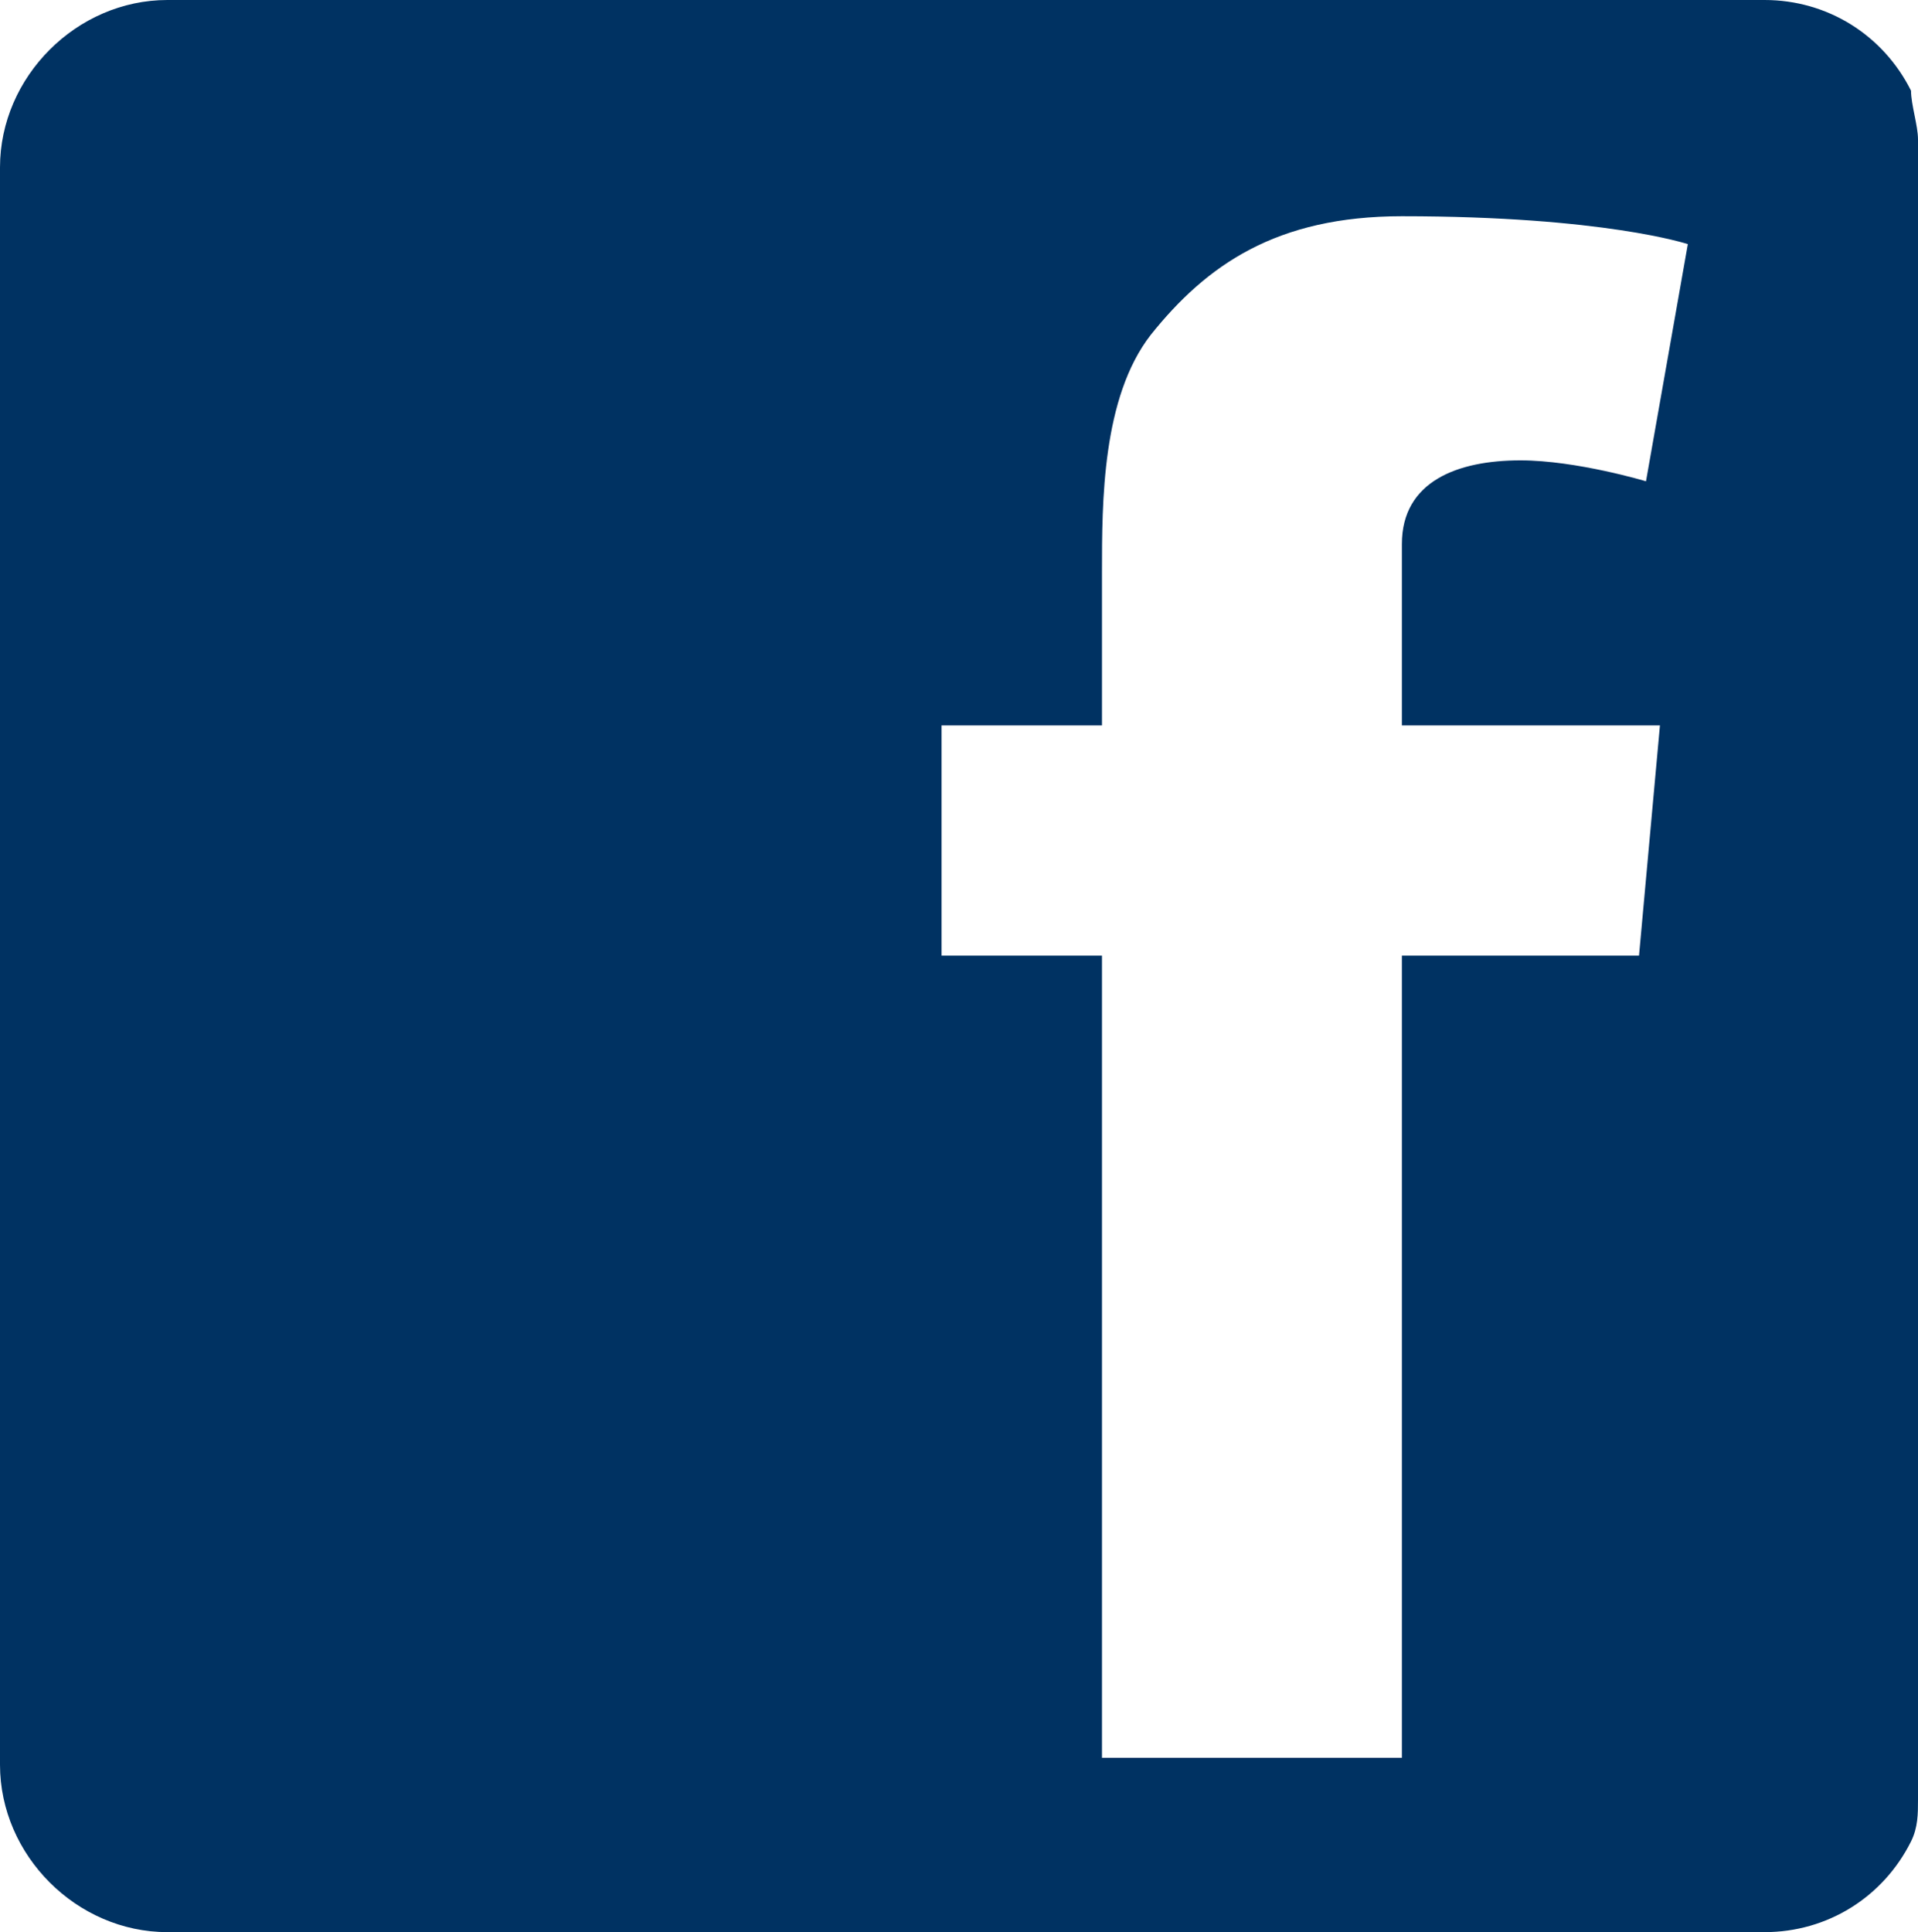 <?xml version="1.0" encoding="utf-8"?>
<!-- Generator: Adobe Illustrator 21.1.0, SVG Export Plug-In . SVG Version: 6.00 Build 0)  -->
<svg version="1.1" id="Layer_1" xmlns="http://www.w3.org/2000/svg" xmlns:xlink="http://www.w3.org/1999/xlink" x="0px" y="0px"
	 viewBox="0 0 27.5 27.7" style="enable-background:new 0 0 27.5 27.7;" xml:space="preserve">
<style type="text/css">
	.st0{clip-path:url(#SVGID_2_);fill:#003262;}
</style>
<g>
	<defs>
		<rect id="SVGID_1_" x="0" y="0" width="27.5" height="27.7"/>
	</defs>
	<clipPath id="SVGID_2_">
		<use xlink:href="#SVGID_1_"  style="overflow:visible;"/>
	</clipPath>
	<path class="st0" d="M23.8,10.4l-0.3,3.3h-3.4v11.5h-4.3V13.7h-2.3v-3.3h2.3v-1v-1V8.2c0-1,0-2.5,0.7-3.4c0.8-1,1.8-1.7,3.6-1.7
		c2.9,0,4.1,0.4,4.1,0.4l-0.6,3.4c0,0-1-0.3-1.8-0.3c-0.9,0-1.7,0.3-1.7,1.2v0.4v1.2v1H23.8z M27.5,2c0-0.2-0.1-0.5-0.1-0.7
		C27,0.5,26.2,0,25.3,0H2.4C1.1,0,0,1.1,0,2.4v22.9c0,1.3,1.1,2.4,2.4,2.4h22.9c0.9,0,1.7-0.5,2.1-1.3c0.1-0.2,0.1-0.4,0.1-0.6V2z"
		/>
</g>
</svg>
